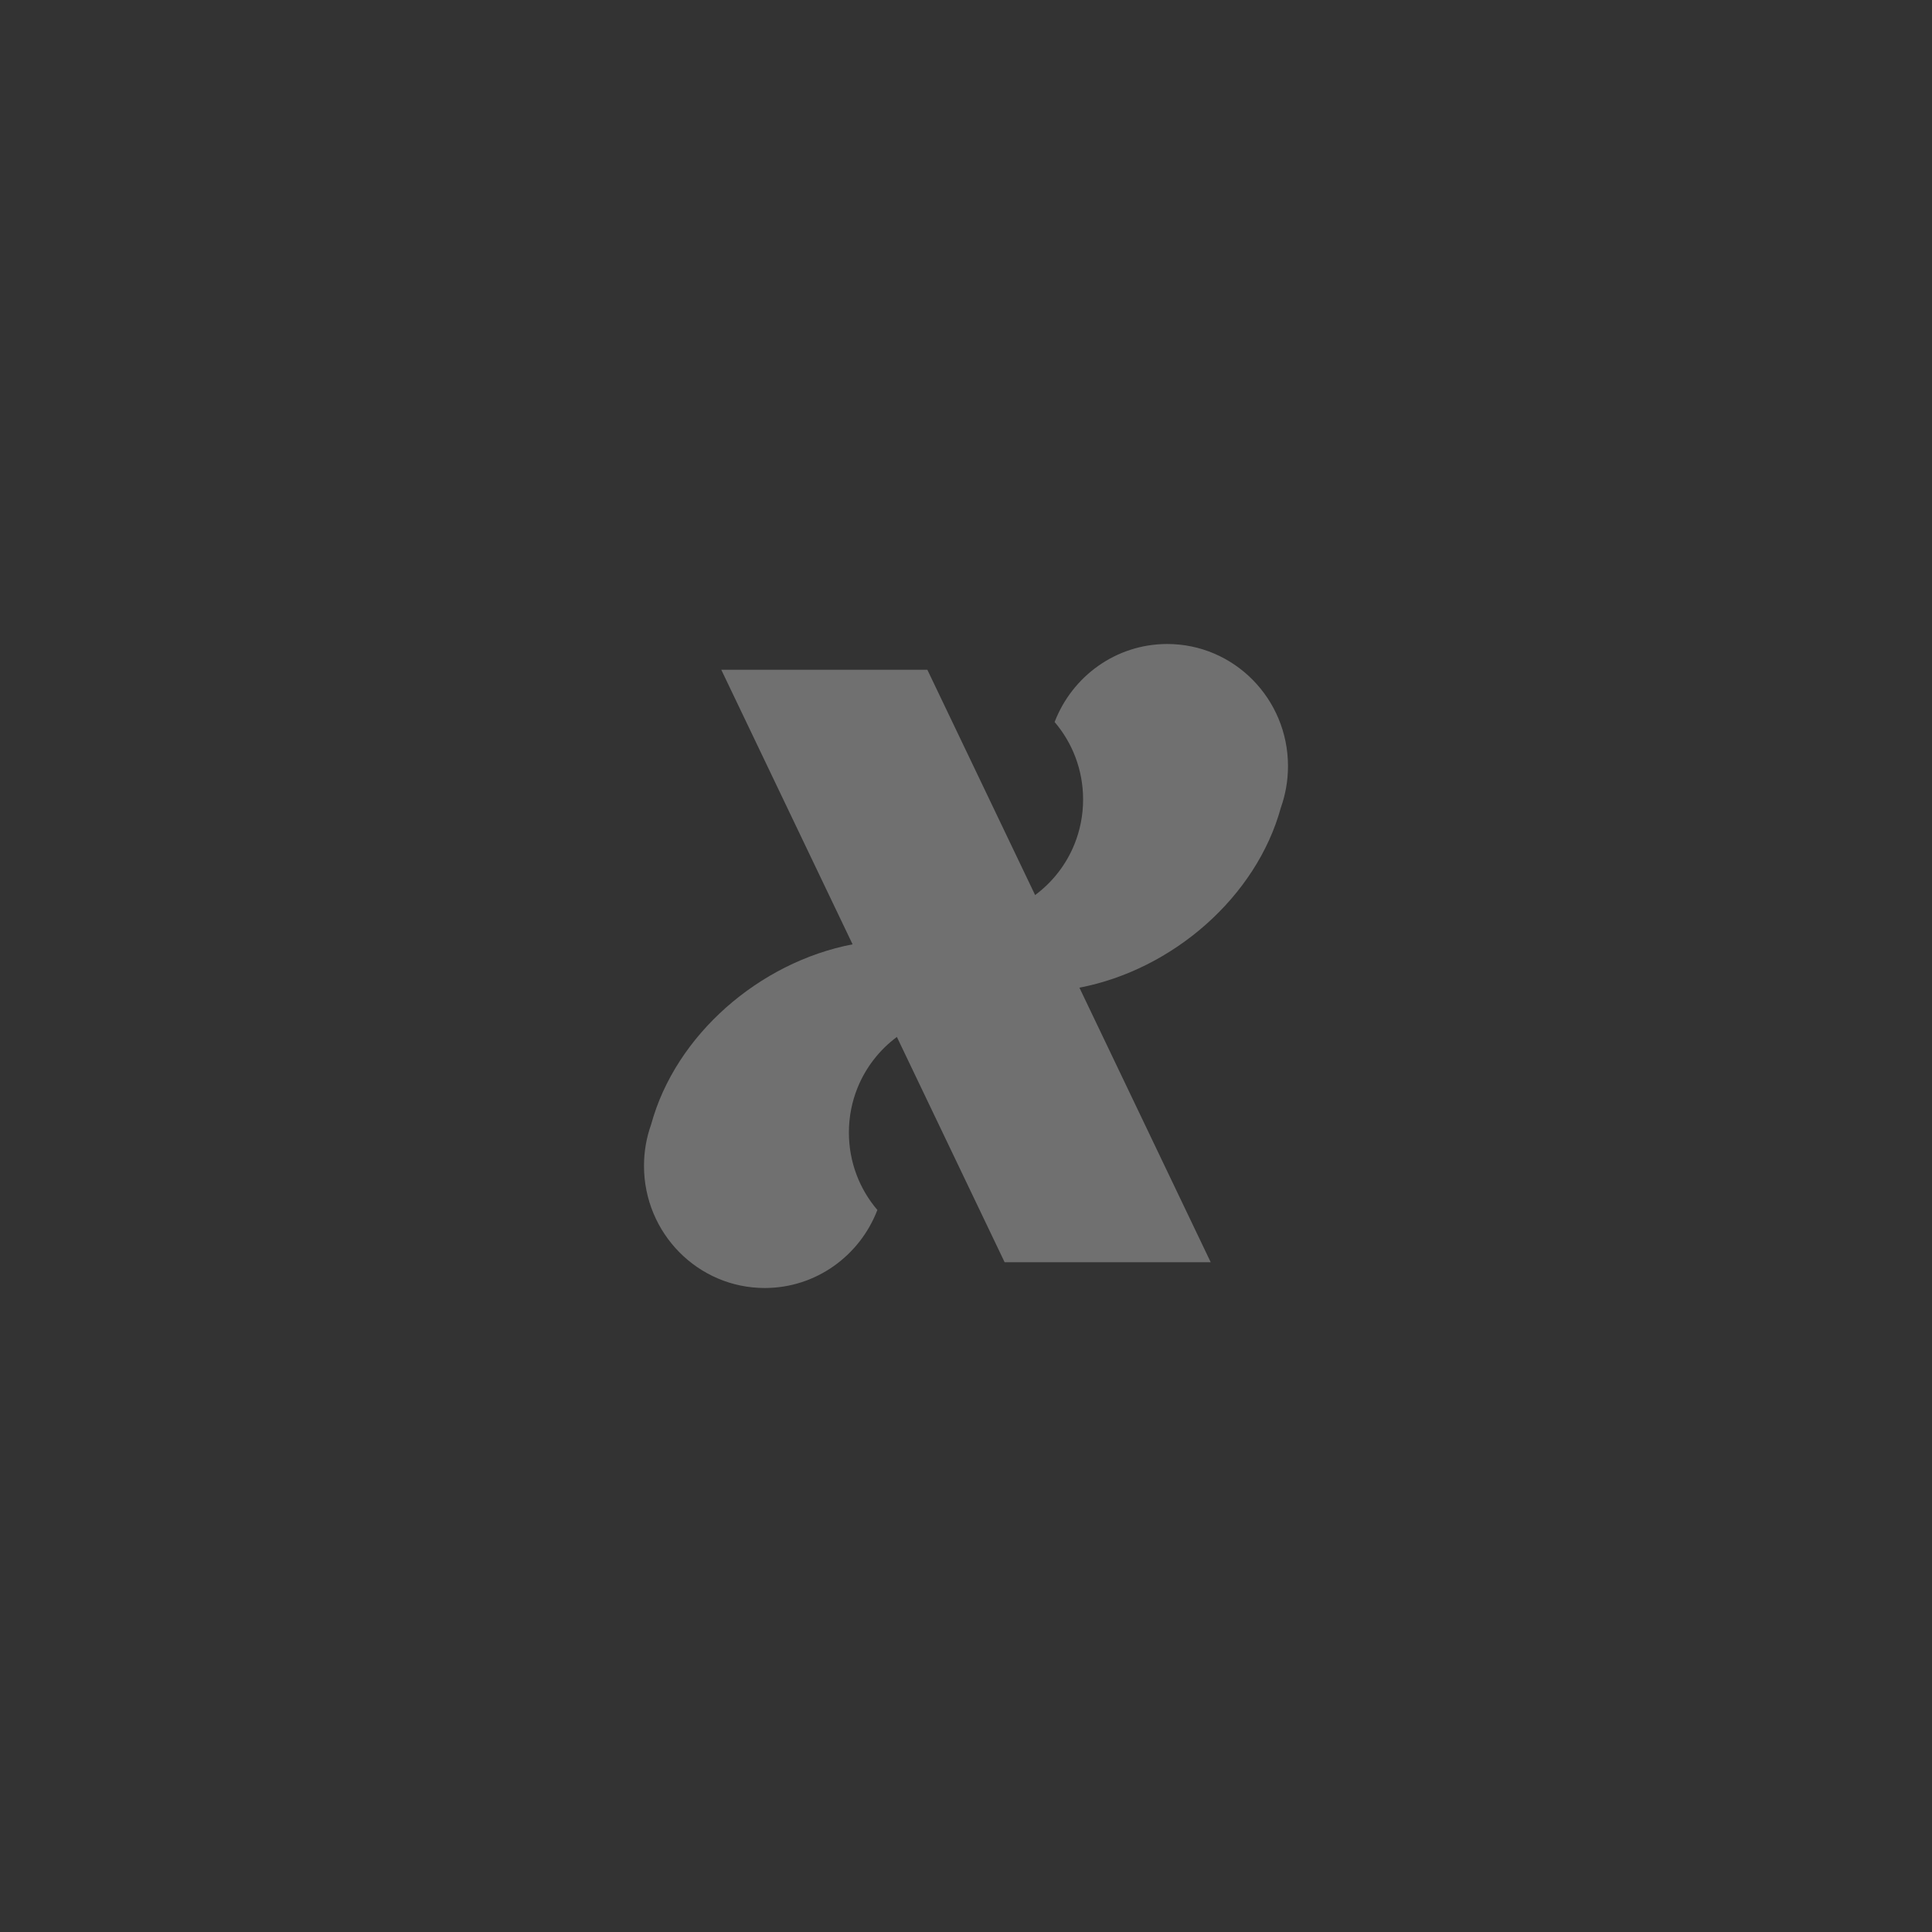 <svg fill="none" height="54" viewBox="0 0 54 54" width="54" xmlns="http://www.w3.org/2000/svg"><rect x="0" y="0" width="54" height="54" fill="#333333" stroke="none"/><path d="m30.17 27.606 3.67 7.674h-5.76l-3.012-6.297c-.484.359-.868.849-1.099 1.42-.156.386-.242.809-.242 1.252 0 .827.3 1.584.796 2.164-.489 1.276-1.714 2.181-3.148 2.181-1.864 0-3.375-1.528-3.375-3.414 0-.408.071-.799.201-1.162.682-2.495 3.02-4.529 5.629-5.03l-3.67-7.674h5.76l3.012 6.297c.485-.359.868-.849 1.099-1.42.156-.386.242-.809.242-1.252 0-.827-.3-1.584-.796-2.164.489-1.276 1.714-2.181 3.148-2.181 1.864 0 3.375 1.528 3.375 3.414 0 .408-.071.799-.2 1.161-.683 2.495-3.021 4.53-5.63 5.031z" fill="#fff" opacity=".3"/></svg>